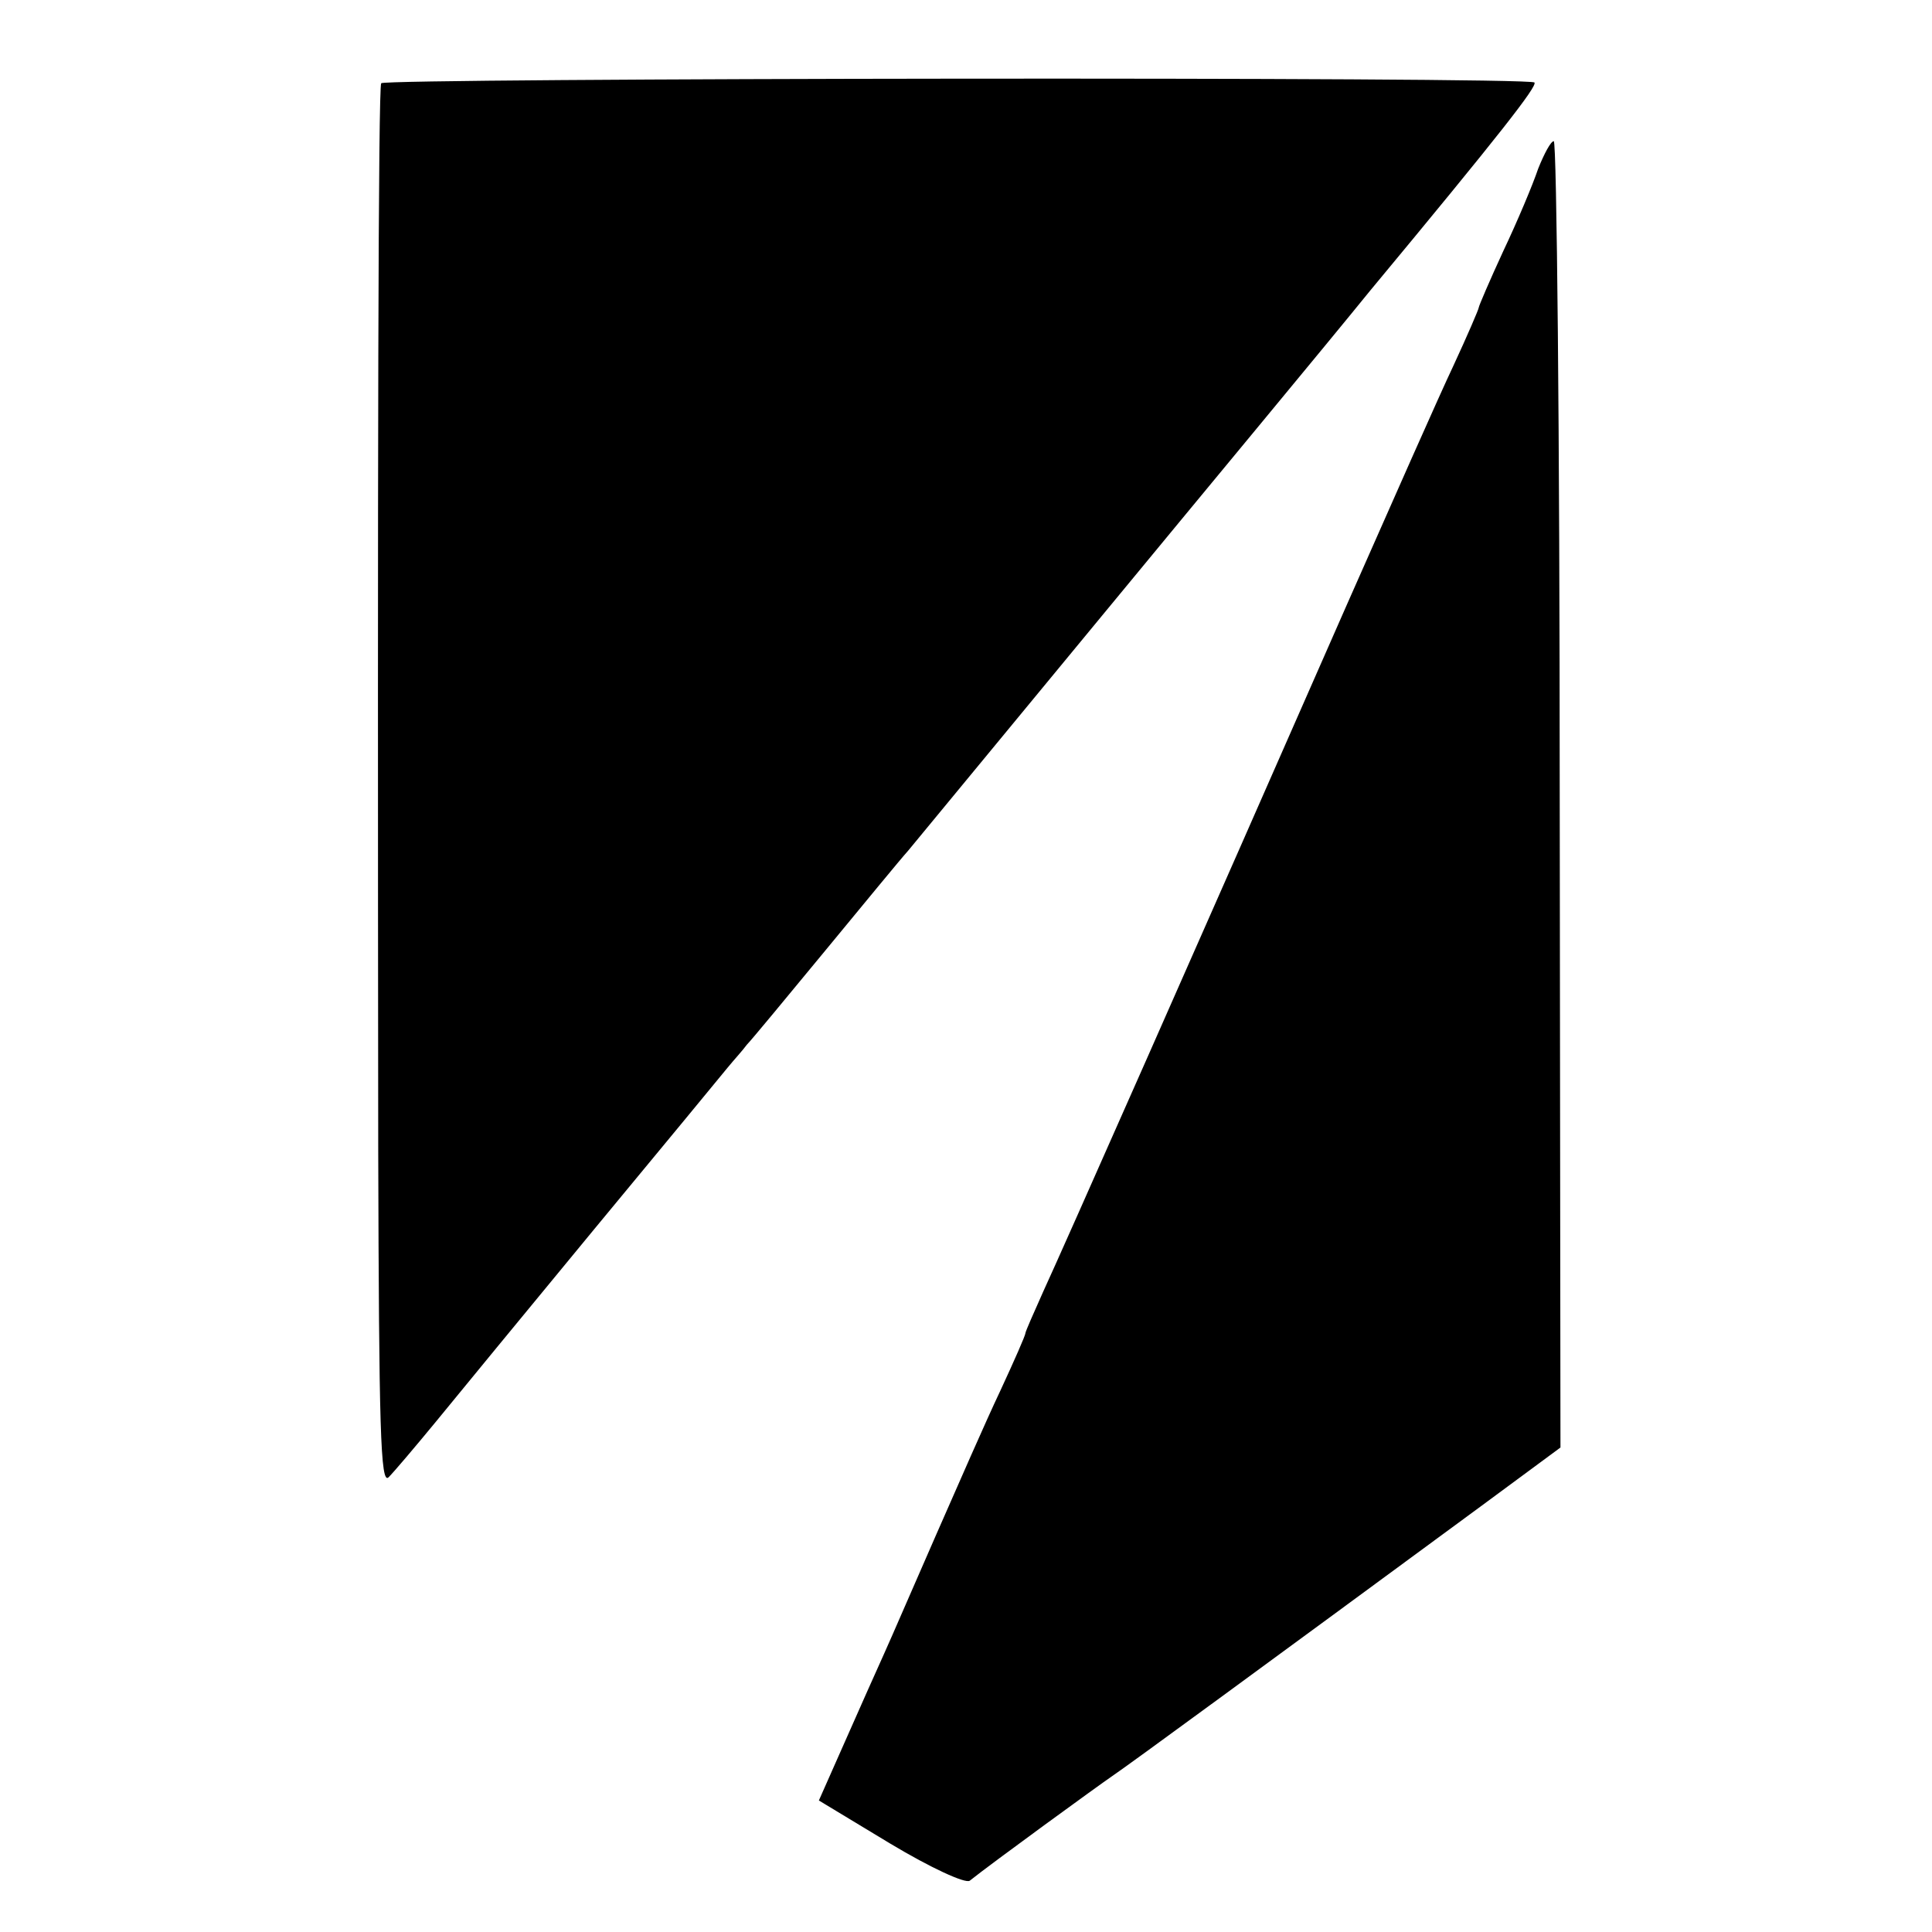 <?xml version="1.0" standalone="no"?>
<!DOCTYPE svg PUBLIC "-//W3C//DTD SVG 20010904//EN"
 "http://www.w3.org/TR/2001/REC-SVG-20010904/DTD/svg10.dtd">
<svg version="1.0" xmlns="http://www.w3.org/2000/svg"
 width="260pt" height="260pt" viewBox="0 0 260 260"
 preserveAspectRatio="xMidYMid meet">
<g transform="translate(0,260) scale(0.1,-0.1)"
fill="#000000" stroke="none">
<path d="M513 2488 c-4 -8 -5 -494 -4 -1436 1 -374 3 -451 14 -440 7 7 35 40
63 74 27 33 123 150 213 259 91 110 172 208 180 218 9 11 21 24 26 31 6 6 53
63 105 126 52 63 102 124 112 135 9 11 128 155 264 320 136 165 298 360 358
434 176 212 225 275 221 280 -8 8 -1547 6 -1552 -1z"/>
<path d="M2070 2373 c-7 -21 -28 -71 -47 -111 -18 -39 -33 -74 -33 -76 0 -2
-15 -37 -34 -78 -19 -40 -83 -185 -144 -323 -195 -444 -383 -869 -408 -923
-13 -29 -24 -54 -24 -56 0 -3 -15 -37 -34 -78 -19 -40 -57 -127 -86 -193 -29
-66 -60 -138 -70 -160 -10 -22 -34 -76 -53 -119 l-35 -79 96 -58 c55 -33 101
-54 107 -50 30 24 173 128 192 141 21 14 220 160 496 363 l107 79 -1 879 c0
484 -4 879 -8 879 -4 0 -13 -17 -21 -37z"/>
</g>
</svg>
